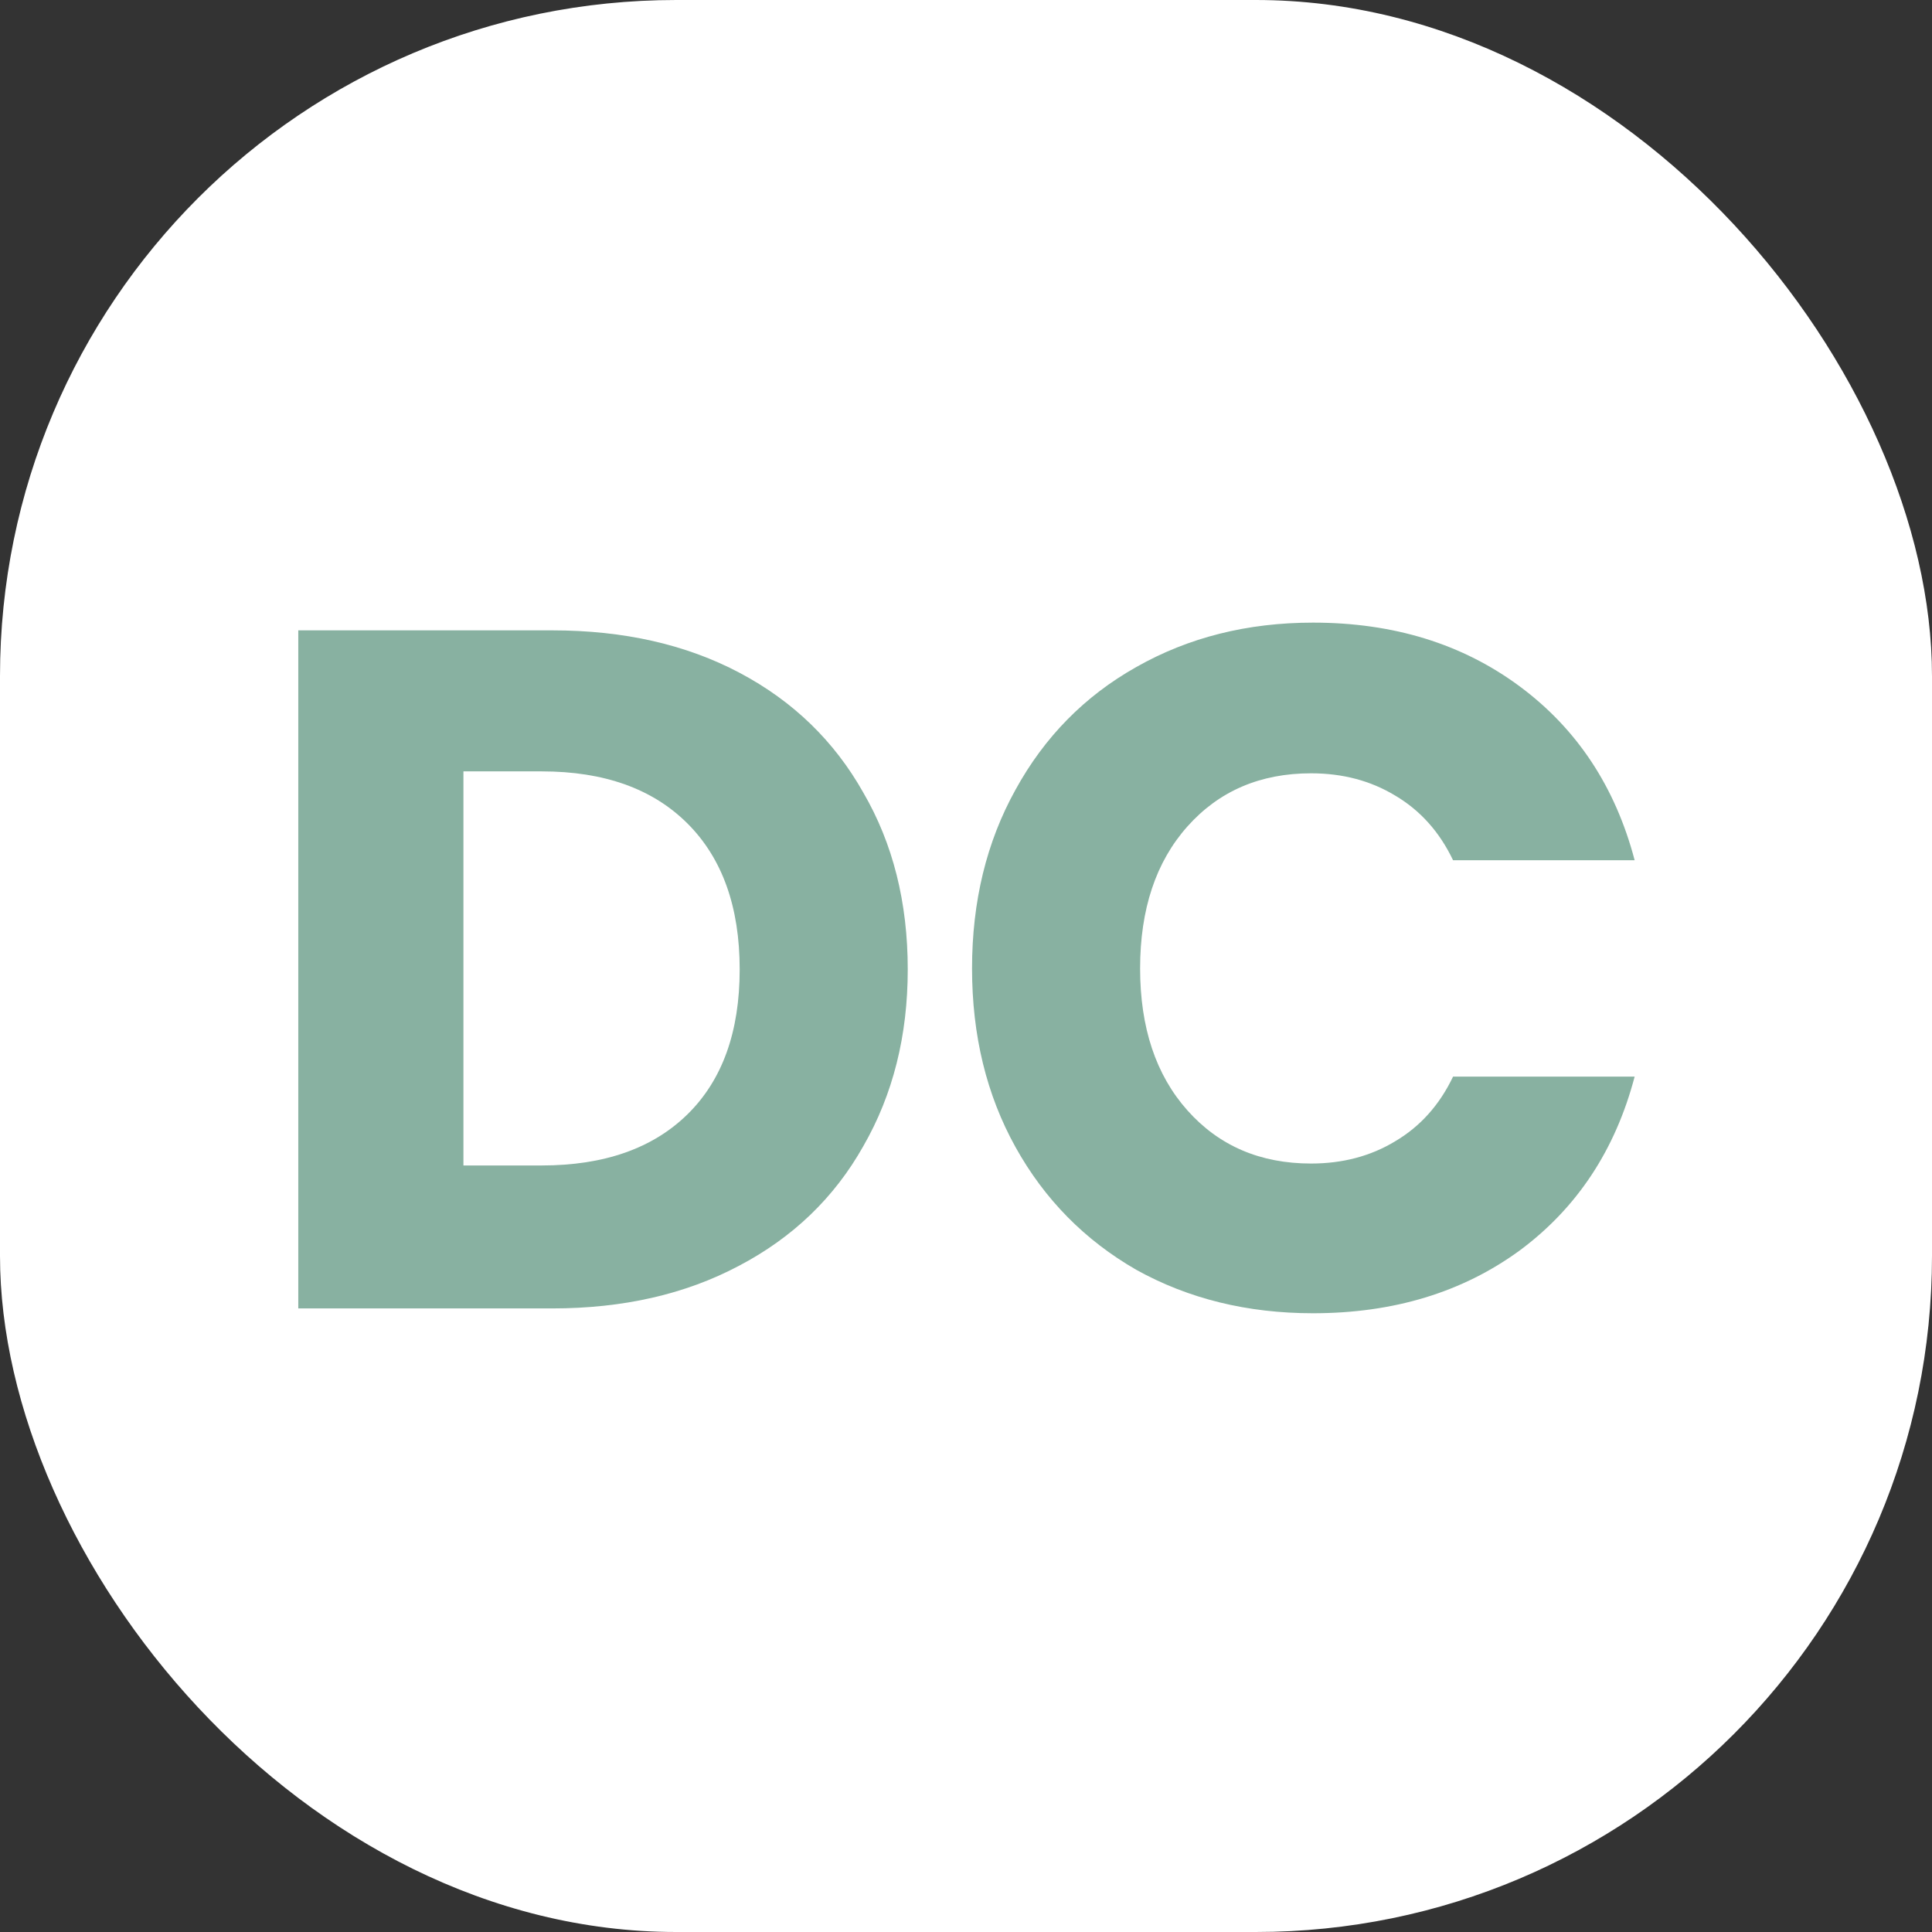 <svg xmlns="http://www.w3.org/2000/svg" version="1.1" xmlns:xlink="http://www.w3.org/1999/xlink" xmlns:svgjs="http://svgjs.dev/svgjs" width="1000" height="1000"><rect width="100%" height="100%" fill="#333333" stroke="none"/><g clip-path="url(#SvgjsClipPath1019)"><rect width="1000" height="1000" fill="#ffffff"></rect><g transform="matrix(4.545,0,0,4.545,150,318.182)"><svg xmlns="http://www.w3.org/2000/svg" version="1.1" xmlns:xlink="http://www.w3.org/1999/xlink" xmlns:svgjs="http://svgjs.dev/svgjs" width="154" height="80"><svg width="154" height="80" viewBox="0 0 154 80" fill="none" xmlns="http://www.w3.org/2000/svg">
<path d="M29.895 1.78C38.035 1.78 45.148 3.394 51.234 6.62C57.321 9.847 62.014 14.394 65.314 20.26C68.688 26.054 70.374 32.764 70.374 40.39C70.374 47.944 68.688 54.654 65.314 60.52C62.014 66.387 57.285 70.934 51.124 74.16C45.038 77.387 37.961 79 29.895 79H0.965V1.78H29.895ZM28.684 62.72C35.798 62.72 41.334 60.777 45.294 56.89C49.255 53.004 51.234 47.504 51.234 40.39C51.234 33.277 49.255 27.74 45.294 23.78C41.334 19.82 35.798 17.84 28.684 17.84H19.774V62.72H28.684Z" fill="#88B1A1"></path>
<path d="M77.696 40.28C77.696 32.654 79.346 25.87 82.646 19.93C85.946 13.917 90.53 9.26 96.396 5.96C102.336 2.587 109.046 0.9 116.526 0.9C125.693 0.9 133.54 3.32 140.066 8.16C146.593 13 150.956 19.6 153.156 27.96H132.476C130.936 24.734 128.736 22.277 125.876 20.59C123.09 18.904 119.9 18.06 116.306 18.06C110.513 18.06 105.82 20.077 102.226 24.11C98.633 28.144 96.836 33.534 96.836 40.28C96.836 47.027 98.633 52.417 102.226 56.45C105.82 60.484 110.513 62.5 116.306 62.5C119.9 62.5 123.09 61.657 125.876 59.97C128.736 58.284 130.936 55.827 132.476 52.6H153.156C150.956 60.96 146.593 67.56 140.066 72.4C133.54 77.167 125.693 79.55 116.526 79.55C109.046 79.55 102.336 77.9 96.396 74.6C90.53 71.227 85.946 66.57 82.646 60.63C79.346 54.69 77.696 47.907 77.696 40.28Z" fill="#88B1A1"></path>
</svg></svg></g></g><defs><clipPath id="SvgjsClipPath1019"><rect width="1000" height="1000" x="0" y="0" rx="350" ry="350"></rect></clipPath></defs></svg>
